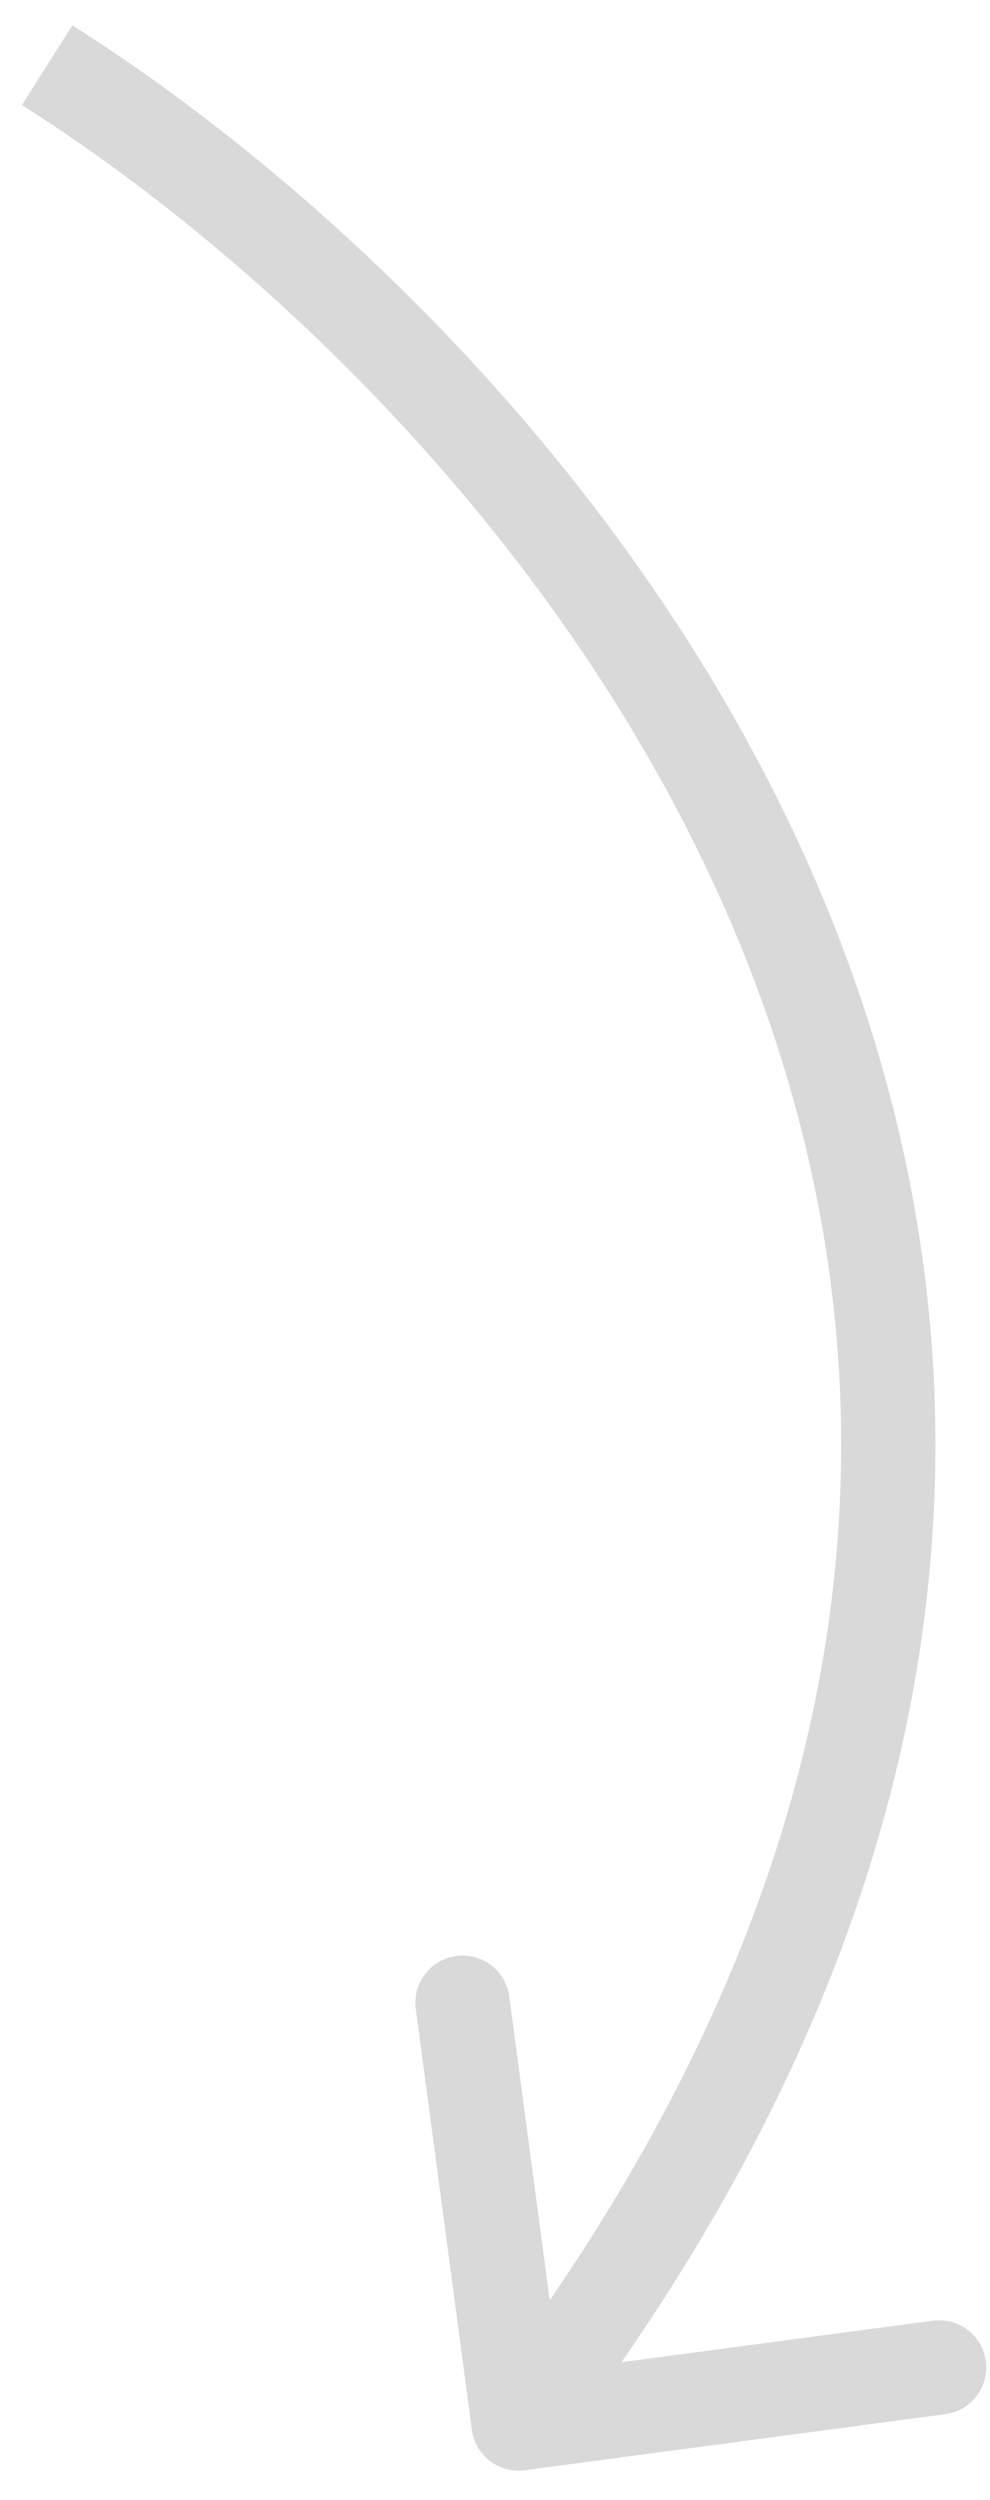 <?xml version="1.0" encoding="UTF-8"?> <svg xmlns="http://www.w3.org/2000/svg" width="21" height="53" viewBox="0 0 21 53" fill="none"> <path d="M10.009 51.514C10.082 52.062 10.585 52.446 11.132 52.373L20.053 51.184C20.601 51.112 20.985 50.609 20.912 50.061C20.84 49.514 20.337 49.129 19.789 49.202L11.859 50.259L10.803 42.329C10.73 41.781 10.227 41.397 9.679 41.47C9.132 41.542 8.747 42.045 8.82 42.593L10.009 51.514ZM0.465 2.227C5.758 5.576 12.587 12.04 15.885 20.488C19.153 28.86 18.999 39.278 10.206 50.774L11.794 51.989C21.008 39.943 21.272 28.789 17.748 19.761C14.253 10.809 7.078 4.045 1.535 0.537L0.465 2.227Z" fill="#D9D9D9"></path> </svg> 